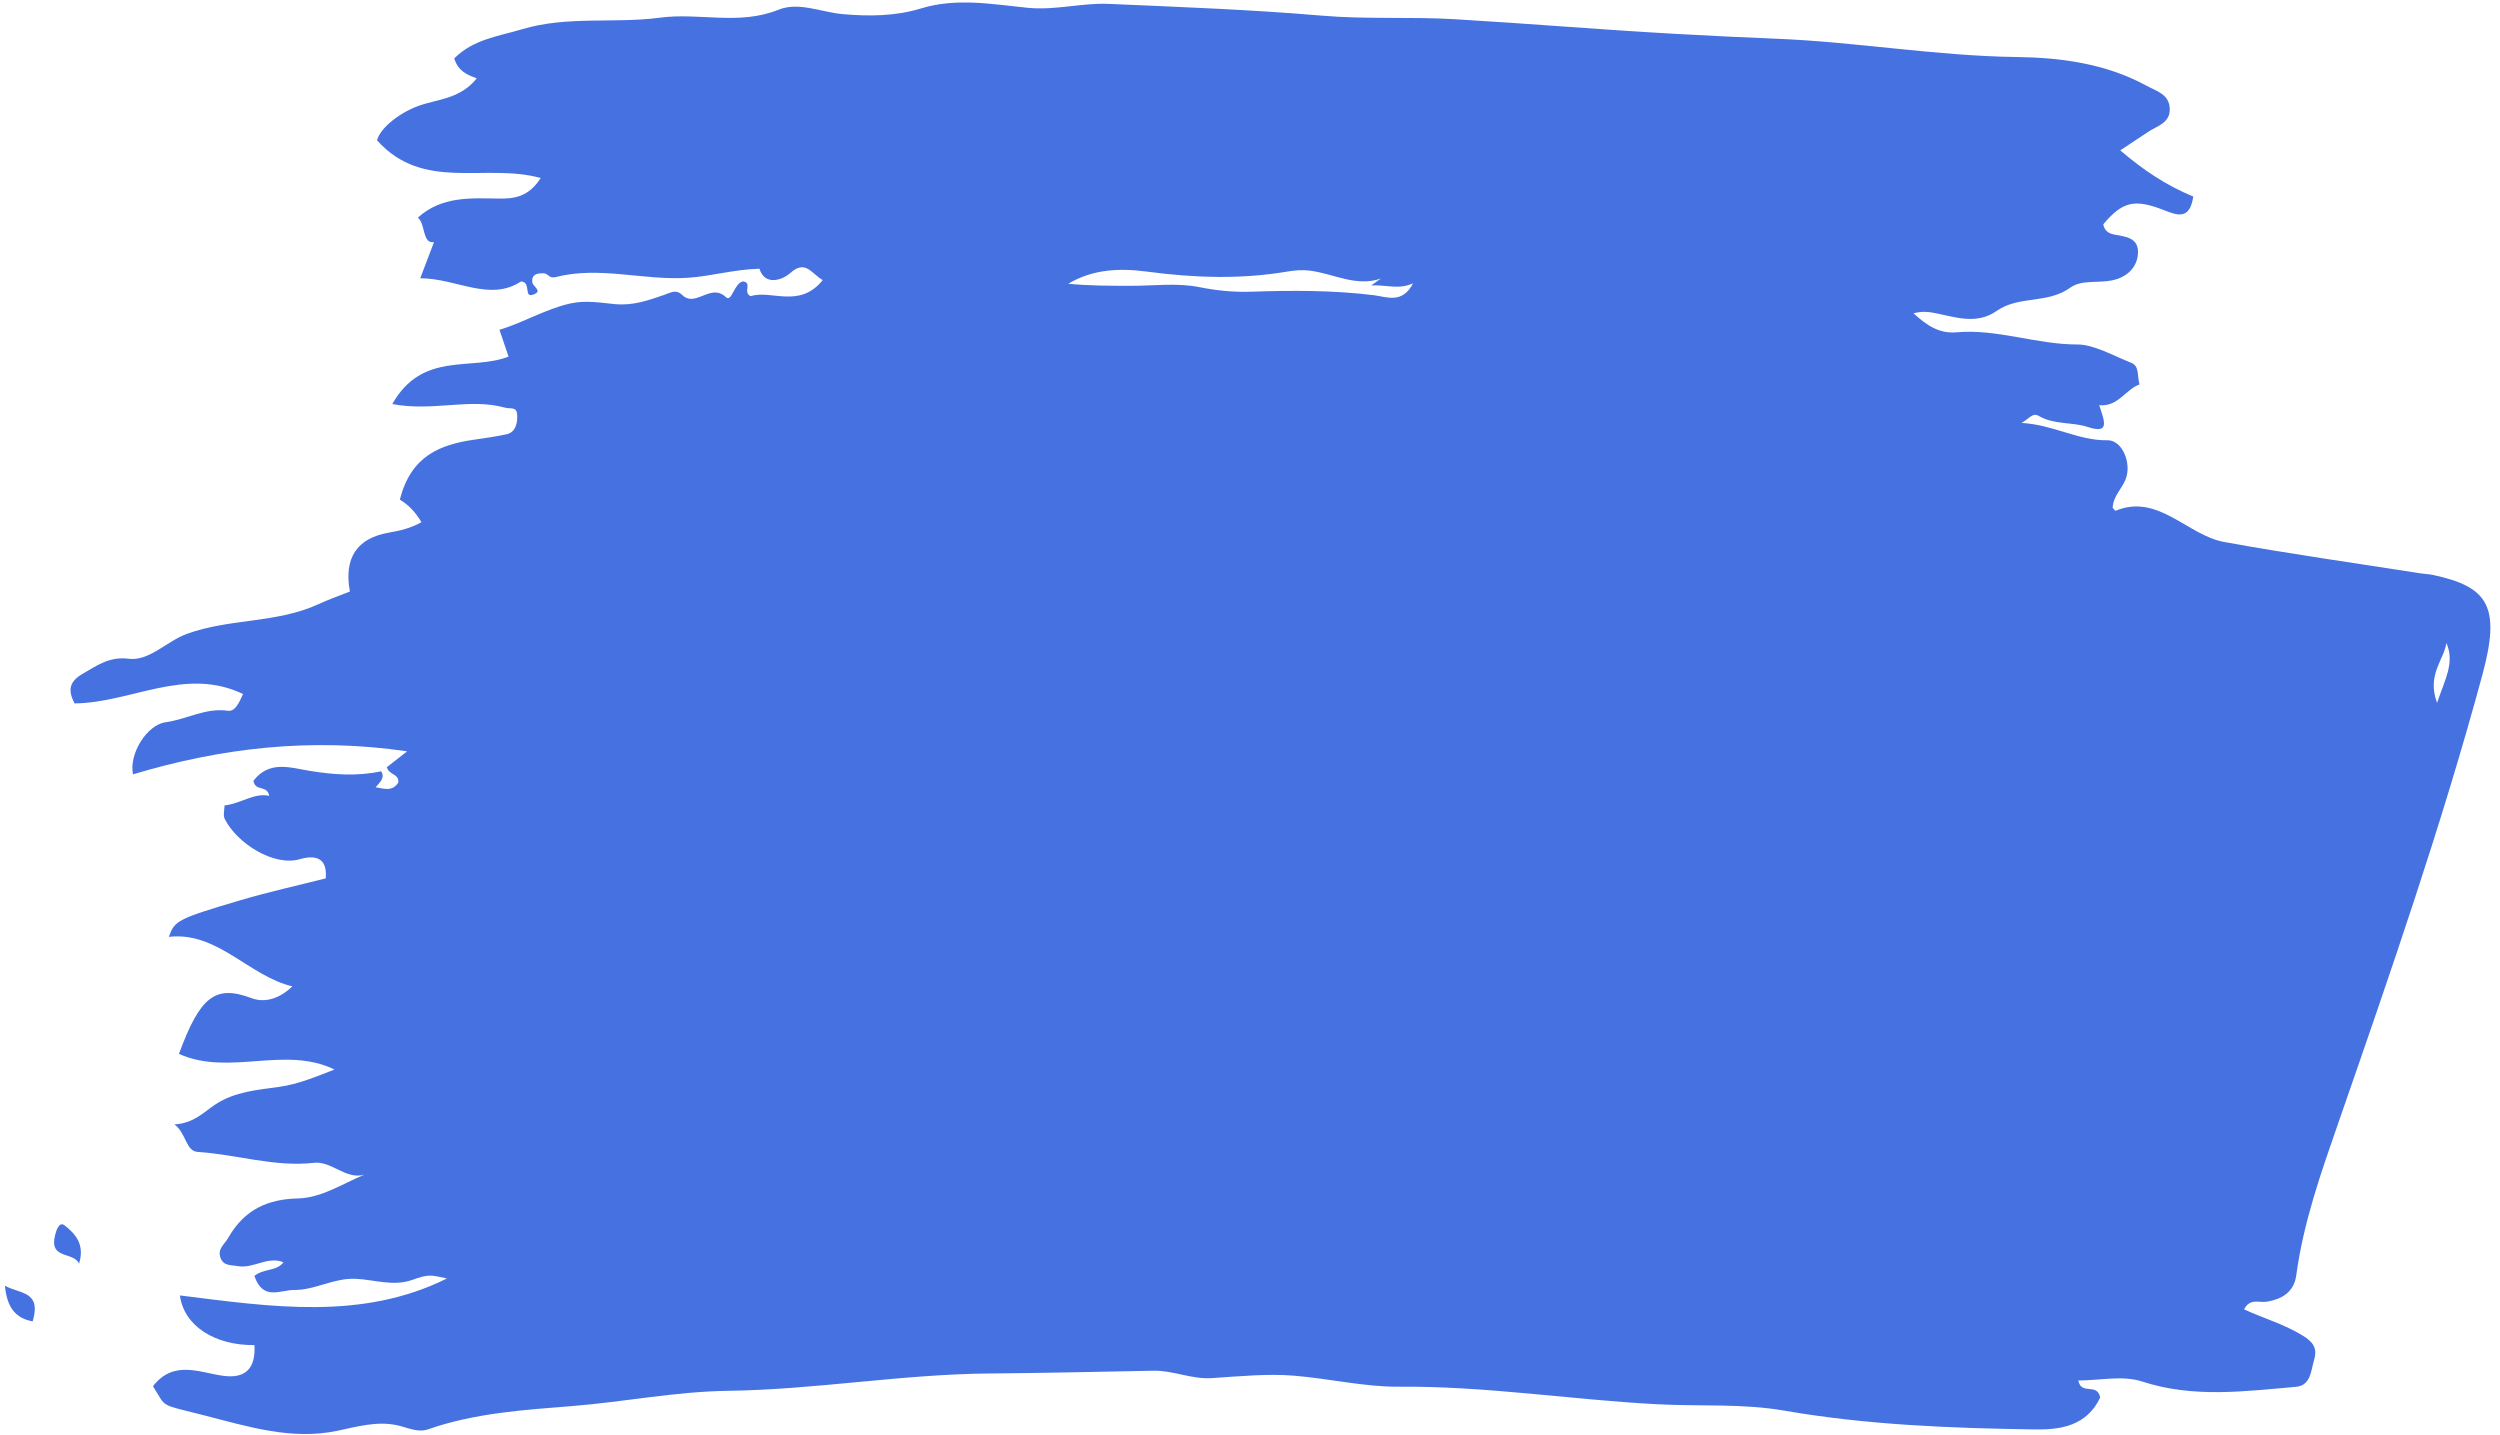 <?xml version="1.0" encoding="UTF-8"?> <svg xmlns="http://www.w3.org/2000/svg" width="237" height="136" viewBox="0 0 237 136" fill="none"> <path d="M231.032 66.636C231.791 64.371 232.723 62.854 231.922 60.955C231.651 62.639 230.054 63.955 231.032 66.636ZM130.907 26.407C128.57 27.222 126.414 25.942 124.19 25.658C123.494 25.57 122.767 25.62 122.071 25.739C117.626 26.499 113.191 26.342 108.74 25.75C106.187 25.41 103.638 25.494 101.268 26.899C103.255 27.095 105.227 27.091 107.2 27.095C109.363 27.099 111.574 26.798 113.672 27.216C115.32 27.546 116.959 27.71 118.578 27.655C122.49 27.523 126.379 27.504 130.283 27.991C131.411 28.131 132.952 28.843 133.955 26.858C132.604 27.483 131.472 26.994 130.002 27.054C130.499 26.699 130.703 26.552 130.907 26.407ZM21.287 76.356C22.855 76.184 24.064 75.135 25.524 75.444C25.316 74.374 24.212 75.075 24.023 74.022C25.532 72.05 27.531 72.784 29.402 73.084C31.635 73.444 33.844 73.607 36.135 73.12C36.519 73.718 36.04 74.147 35.607 74.635C36.416 74.76 37.196 75.075 37.764 74.179C37.82 73.307 36.878 73.503 36.674 72.731C37.135 72.37 37.622 71.988 38.596 71.226C29.476 69.898 20.99 70.891 12.607 73.408C12.208 71.463 13.93 68.71 15.696 68.47C17.676 68.203 19.516 67.07 21.596 67.379C22.274 67.479 22.634 66.686 23.043 65.794C17.558 63.158 12.415 66.636 7.066 66.683C6.424 65.451 6.548 64.622 7.83 63.879C9.226 63.071 10.383 62.219 12.199 62.45C14.154 62.696 15.808 60.78 17.728 60.086C21.823 58.604 26.227 59.111 30.228 57.26C31.192 56.815 32.191 56.466 33.168 56.075C32.595 52.935 33.794 51.032 36.852 50.496C37.902 50.312 38.887 50.094 39.955 49.504C39.387 48.551 38.734 47.862 37.907 47.367C38.954 43.196 41.75 42.154 44.908 41.687C45.95 41.534 46.995 41.395 48.024 41.168C48.87 40.982 49.062 40.147 49.031 39.352C48.998 38.503 48.406 38.792 47.876 38.646C44.49 37.706 41.052 39.043 37.187 38.303C40.064 33.244 44.676 35.192 48.212 33.806C47.938 32.994 47.66 32.182 47.348 31.267C49.659 30.566 51.706 29.304 54.048 28.772C55.522 28.436 57.034 28.715 58.286 28.831C60.022 28.991 61.419 28.483 62.9 27.979C63.539 27.762 64.072 27.384 64.659 27.954C65.966 29.219 67.37 26.768 68.831 28.182C69.363 28.695 69.6 26.804 70.45 26.676C71.347 26.822 70.394 27.694 71.15 28.076C73.131 27.446 75.782 29.298 77.995 26.552C76.879 25.899 76.368 24.591 74.907 25.891C74.13 26.582 72.496 27.103 71.996 25.475C69.563 25.543 67.499 26.174 65.27 26.33C61.038 26.624 56.842 25.188 52.663 26.272C52.09 26.42 51.932 25.936 51.59 25.915C51.079 25.882 50.34 25.934 50.467 26.778C50.531 27.204 51.543 27.614 50.488 27.947C49.646 28.215 50.371 26.734 49.396 26.682C46.427 28.636 43.259 26.383 39.839 26.379C40.271 25.243 40.724 24.05 41.144 22.946C40.027 23.152 40.356 21.255 39.615 20.628C41.882 18.588 44.599 18.787 47.288 18.824C48.72 18.843 50.098 18.694 51.258 16.876C45.987 15.416 40.144 18.22 35.742 13.3C36.056 12.11 37.892 10.68 39.683 10.035C41.502 9.379 43.595 9.41 45.2 7.428C44.278 7.087 43.442 6.764 43.064 5.534C44.874 3.72 47.246 3.444 49.483 2.774C53.791 1.483 58.232 2.251 62.555 1.676C66.299 1.176 70.071 2.431 73.798 0.923C75.718 0.147 77.851 1.158 79.888 1.339C82.396 1.56 84.895 1.54 87.312 0.799C90.695 -0.238 94.099 0.411 97.424 0.739C100.063 0.999 102.56 0.255 105.118 0.368C111.84 0.664 118.578 0.906 125.272 1.48C129.51 1.846 133.71 1.572 137.916 1.822C144.884 2.232 151.843 2.819 158.811 3.208C161.992 3.386 165.18 3.543 168.359 3.67C175.992 3.972 183.548 5.308 191.214 5.406C195.276 5.458 199.594 6.002 203.474 8.12C204.422 8.638 205.659 8.918 205.694 10.331C205.726 11.663 204.49 11.94 203.659 12.492C202.823 13.048 201.984 13.602 201.002 14.254C203.156 16.104 205.359 17.579 207.922 18.632C207.592 20.89 206.386 20.41 205.135 19.919C202.336 18.822 201.208 19.111 199.388 21.267C199.516 21.892 199.89 22.128 200.436 22.236C201.455 22.436 202.819 22.502 202.674 24.111C202.547 25.532 201.44 26.34 200.2 26.586C198.891 26.846 197.303 26.516 196.291 27.252C194.095 28.848 191.423 27.988 189.295 29.47C187.368 30.81 185.383 30.062 183.426 29.676C182.783 29.548 182.187 29.499 181.4 29.699C182.664 30.86 183.839 31.646 185.48 31.502C189.339 31.162 193.068 32.664 196.958 32.658C198.479 32.654 200.355 33.723 202.042 34.395C202.836 34.712 202.584 35.594 202.828 36.442C201.492 36.931 200.775 38.595 199.006 38.412C199.54 40.008 200.007 41.17 197.906 40.474C196.428 39.986 194.748 40.282 193.299 39.442C192.682 39.084 192.42 39.655 191.648 40.094C194.65 40.26 197.048 41.788 199.782 41.736C201.2 41.71 202.104 43.931 201.511 45.43C201.144 46.36 200.332 47.027 200.282 48.134C200.38 48.238 200.507 48.439 200.562 48.418C204.594 46.748 207.358 50.742 210.842 51.378C217.016 52.502 223.227 53.374 229.422 54.348C229.844 54.415 230.276 54.423 230.694 54.514C235.938 55.646 237.071 57.544 235.327 63.987C231.426 78.388 226.55 92.399 221.687 106.411C220.052 111.122 218.372 115.834 217.684 120.906C217.462 122.544 216.254 123.174 214.903 123.4C214.172 123.522 213.296 123.031 212.738 124.127C214.596 124.988 216.552 125.532 218.327 126.632C219.219 127.184 219.715 127.764 219.386 128.88C219.071 129.946 219.076 131.348 217.652 131.471C212.783 131.892 207.946 132.556 203.075 130.968C201.218 130.363 199.079 130.87 197.023 130.87C197.319 132.319 198.791 131.038 199.103 132.475C197.831 135.19 195.326 135.546 192.926 135.511C184.968 135.392 177.023 135.096 169.115 133.723C165.192 133.042 161.143 133.334 157.152 133.126C148.962 132.698 140.834 131.388 132.587 131.459C129.386 131.486 125.971 130.686 122.683 130.415C120.151 130.207 117.48 130.476 114.883 130.646C112.955 130.771 111.218 129.907 109.351 129.944C104.171 130.046 98.992 130.164 93.812 130.206C85.519 130.271 77.308 131.74 68.995 131.85C64.119 131.914 59.207 132.894 54.283 133.292C49.715 133.66 45.043 133.94 40.575 135.502C39.61 135.839 38.64 135.335 37.67 135.119C35.759 134.694 33.839 135.247 31.999 135.635C27.646 136.554 23.524 135.24 19.42 134.192C14.966 133.055 15.836 133.512 14.503 131.415C16.46 128.887 18.91 130.122 21.159 130.427C23.178 130.7 24.254 129.828 24.123 127.516C20.376 127.554 17.443 125.714 17.056 122.807C25.68 123.883 34.296 125.212 42.37 121.199C40.799 120.863 40.683 120.767 39.079 121.335C37.276 121.975 35.478 121.312 33.734 121.231C31.63 121.134 29.864 122.31 27.891 122.29C26.598 122.276 24.922 123.354 24.116 120.956C25.038 120.223 26.176 120.551 26.876 119.667C25.376 119.042 24.01 120.302 22.53 120.026C21.895 119.907 21.186 120.038 20.898 119.224C20.604 118.39 21.279 117.968 21.619 117.372C23.192 114.608 25.443 113.676 28.255 113.612C30.468 113.562 32.456 112.226 34.563 111.347C32.783 111.883 31.467 110.043 29.759 110.236C26.036 110.659 22.432 109.44 18.756 109.204C17.586 109.128 17.707 107.491 16.539 106.592C18.394 106.492 19.332 105.408 20.451 104.678C22.272 103.488 24.423 103.319 26.462 103.035C28.279 102.783 29.946 102.076 31.707 101.391C26.967 99.09 21.747 102.054 16.964 99.908C18.958 94.496 20.386 93.326 23.83 94.62C25.07 95.086 26.443 94.724 27.716 93.507C23.602 92.542 20.619 88.28 16.004 88.815C16.56 87.276 16.791 87.116 22.827 85.332C25.476 84.55 28.17 83.958 30.878 83.27C31.024 81.636 30.256 80.92 28.415 81.452C25.975 82.158 22.516 79.991 21.314 77.658C21.127 77.296 21.287 76.707 21.287 76.356Z" fill="#4671E0"></path> <path d="M7.493 119.795C6.967 118.619 4.64 119.436 5.219 117.106C5.332 116.65 5.604 115.742 6.147 116.182C7.117 116.963 8.069 117.943 7.493 119.795Z" fill="#4671E0"></path> <path d="M0.469 121.885C1.841 122.674 3.963 122.35 3.097 125.264C1.537 124.996 0.65 123.994 0.469 121.885Z" fill="#4671E0"></path> </svg> 